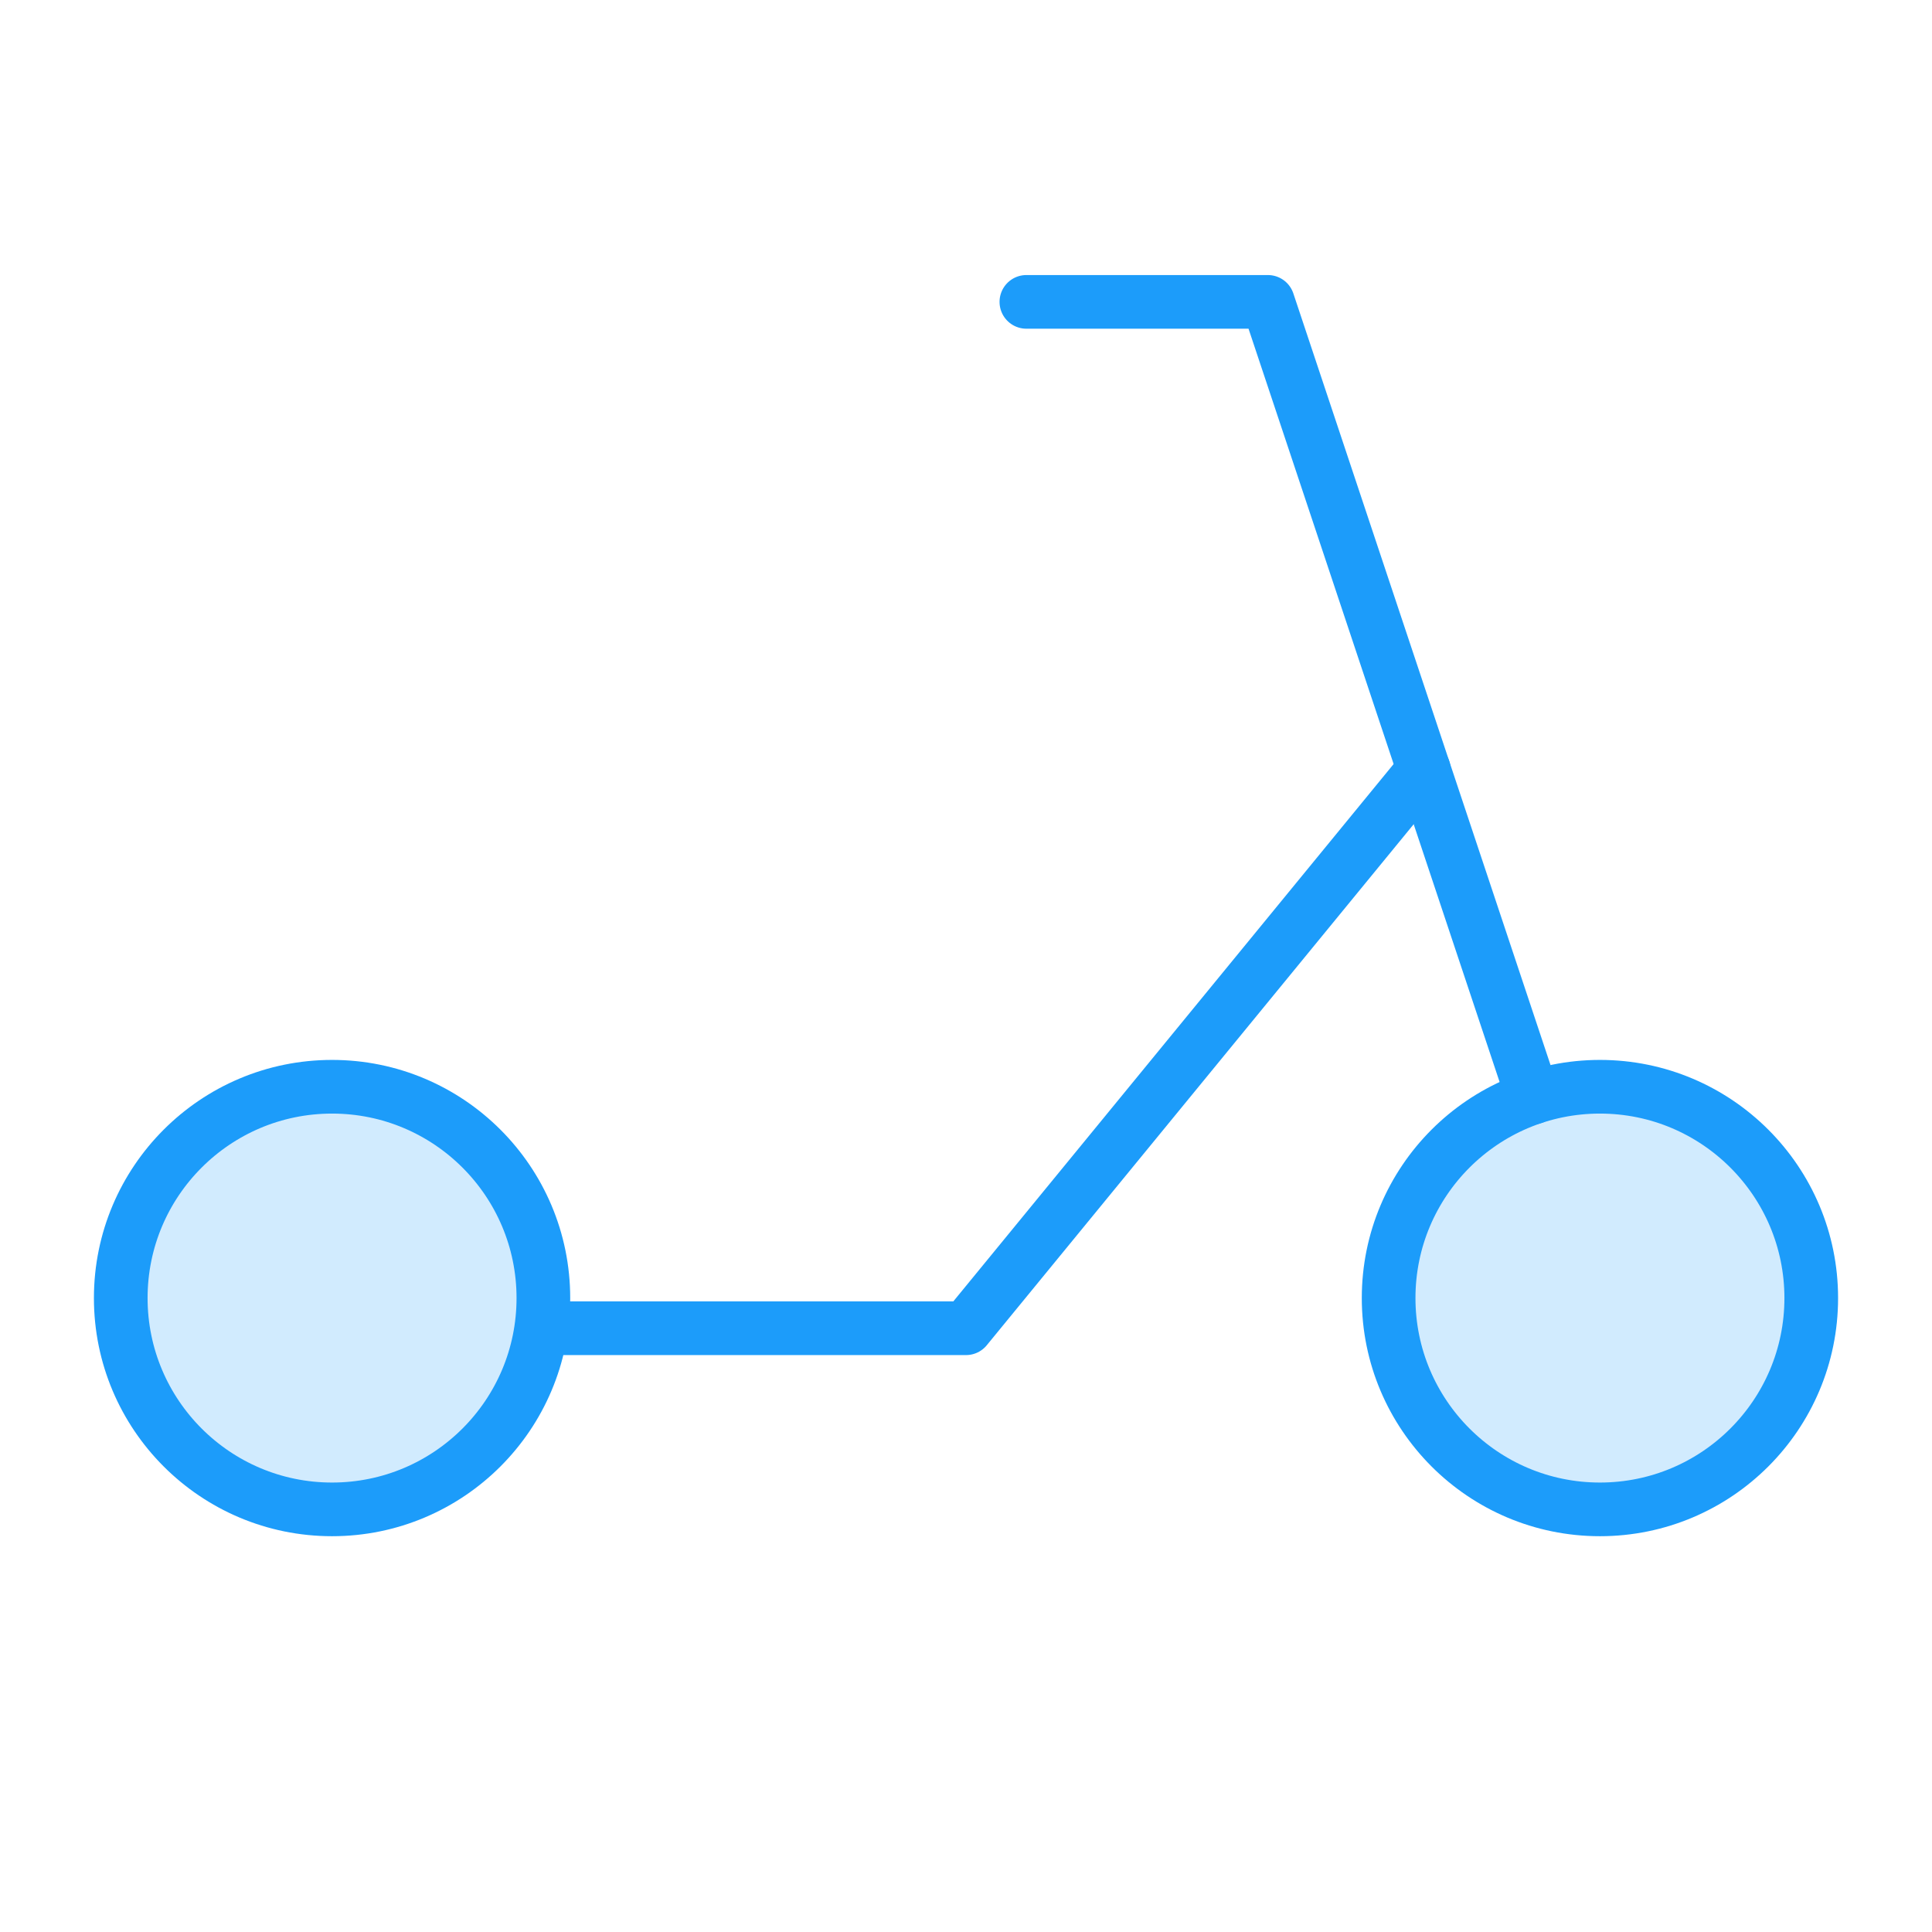 <svg width="72" height="72" viewBox="0 0 72 72" fill="none" xmlns="http://www.w3.org/2000/svg">
<g clip-path="url(#clip0_3692_3666)">
<path opacity="0.2" d="M12.375 56.25C16.724 56.25 20.25 52.724 20.25 48.375C20.25 44.026 16.724 40.5 12.375 40.5C8.026 40.5 4.5 44.026 4.5 48.375C4.5 52.724 8.026 56.25 12.375 56.25Z" fill="#1C9CFA"/>
<path opacity="0.2" d="M59.625 56.25C63.974 56.25 67.5 52.724 67.5 48.375C67.5 44.026 63.974 40.5 59.625 40.5C55.276 40.5 51.75 44.026 51.75 48.375C51.75 52.724 55.276 56.25 59.625 56.25Z" fill="#1C9CFA"/>
<path d="M12.375 56.25C16.724 56.25 20.25 52.724 20.25 48.375C20.25 44.026 16.724 40.5 12.375 40.5C8.026 40.5 4.5 44.026 4.5 48.375C4.5 52.724 8.026 56.25 12.375 56.25Z" stroke="#1C9CFA" stroke-width="2" stroke-linecap="round" stroke-linejoin="round"/>
<path d="M59.625 56.25C63.974 56.25 67.5 52.724 67.5 48.375C67.5 44.026 63.974 40.5 59.625 40.5C55.276 40.5 51.75 44.026 51.75 48.375C51.75 52.724 55.276 56.25 59.625 56.25Z" stroke="#1C9CFA" stroke-width="2" stroke-linecap="round" stroke-linejoin="round"/>
<path d="M38.25 11.25H47.25L57.133 40.902" stroke="#1C9CFA" stroke-width="2" stroke-linecap="round" stroke-linejoin="round"/>
<path d="M53.061 28.679L36 49.5H20.25" stroke="#1C9CFA" stroke-width="2" stroke-linecap="round" stroke-linejoin="round"/>
</g>
<defs>
<clipPath id="clip0_3692_3666">
<rect width="72" height="72" fill="white"/>
</clipPath>
</defs>
</svg>
